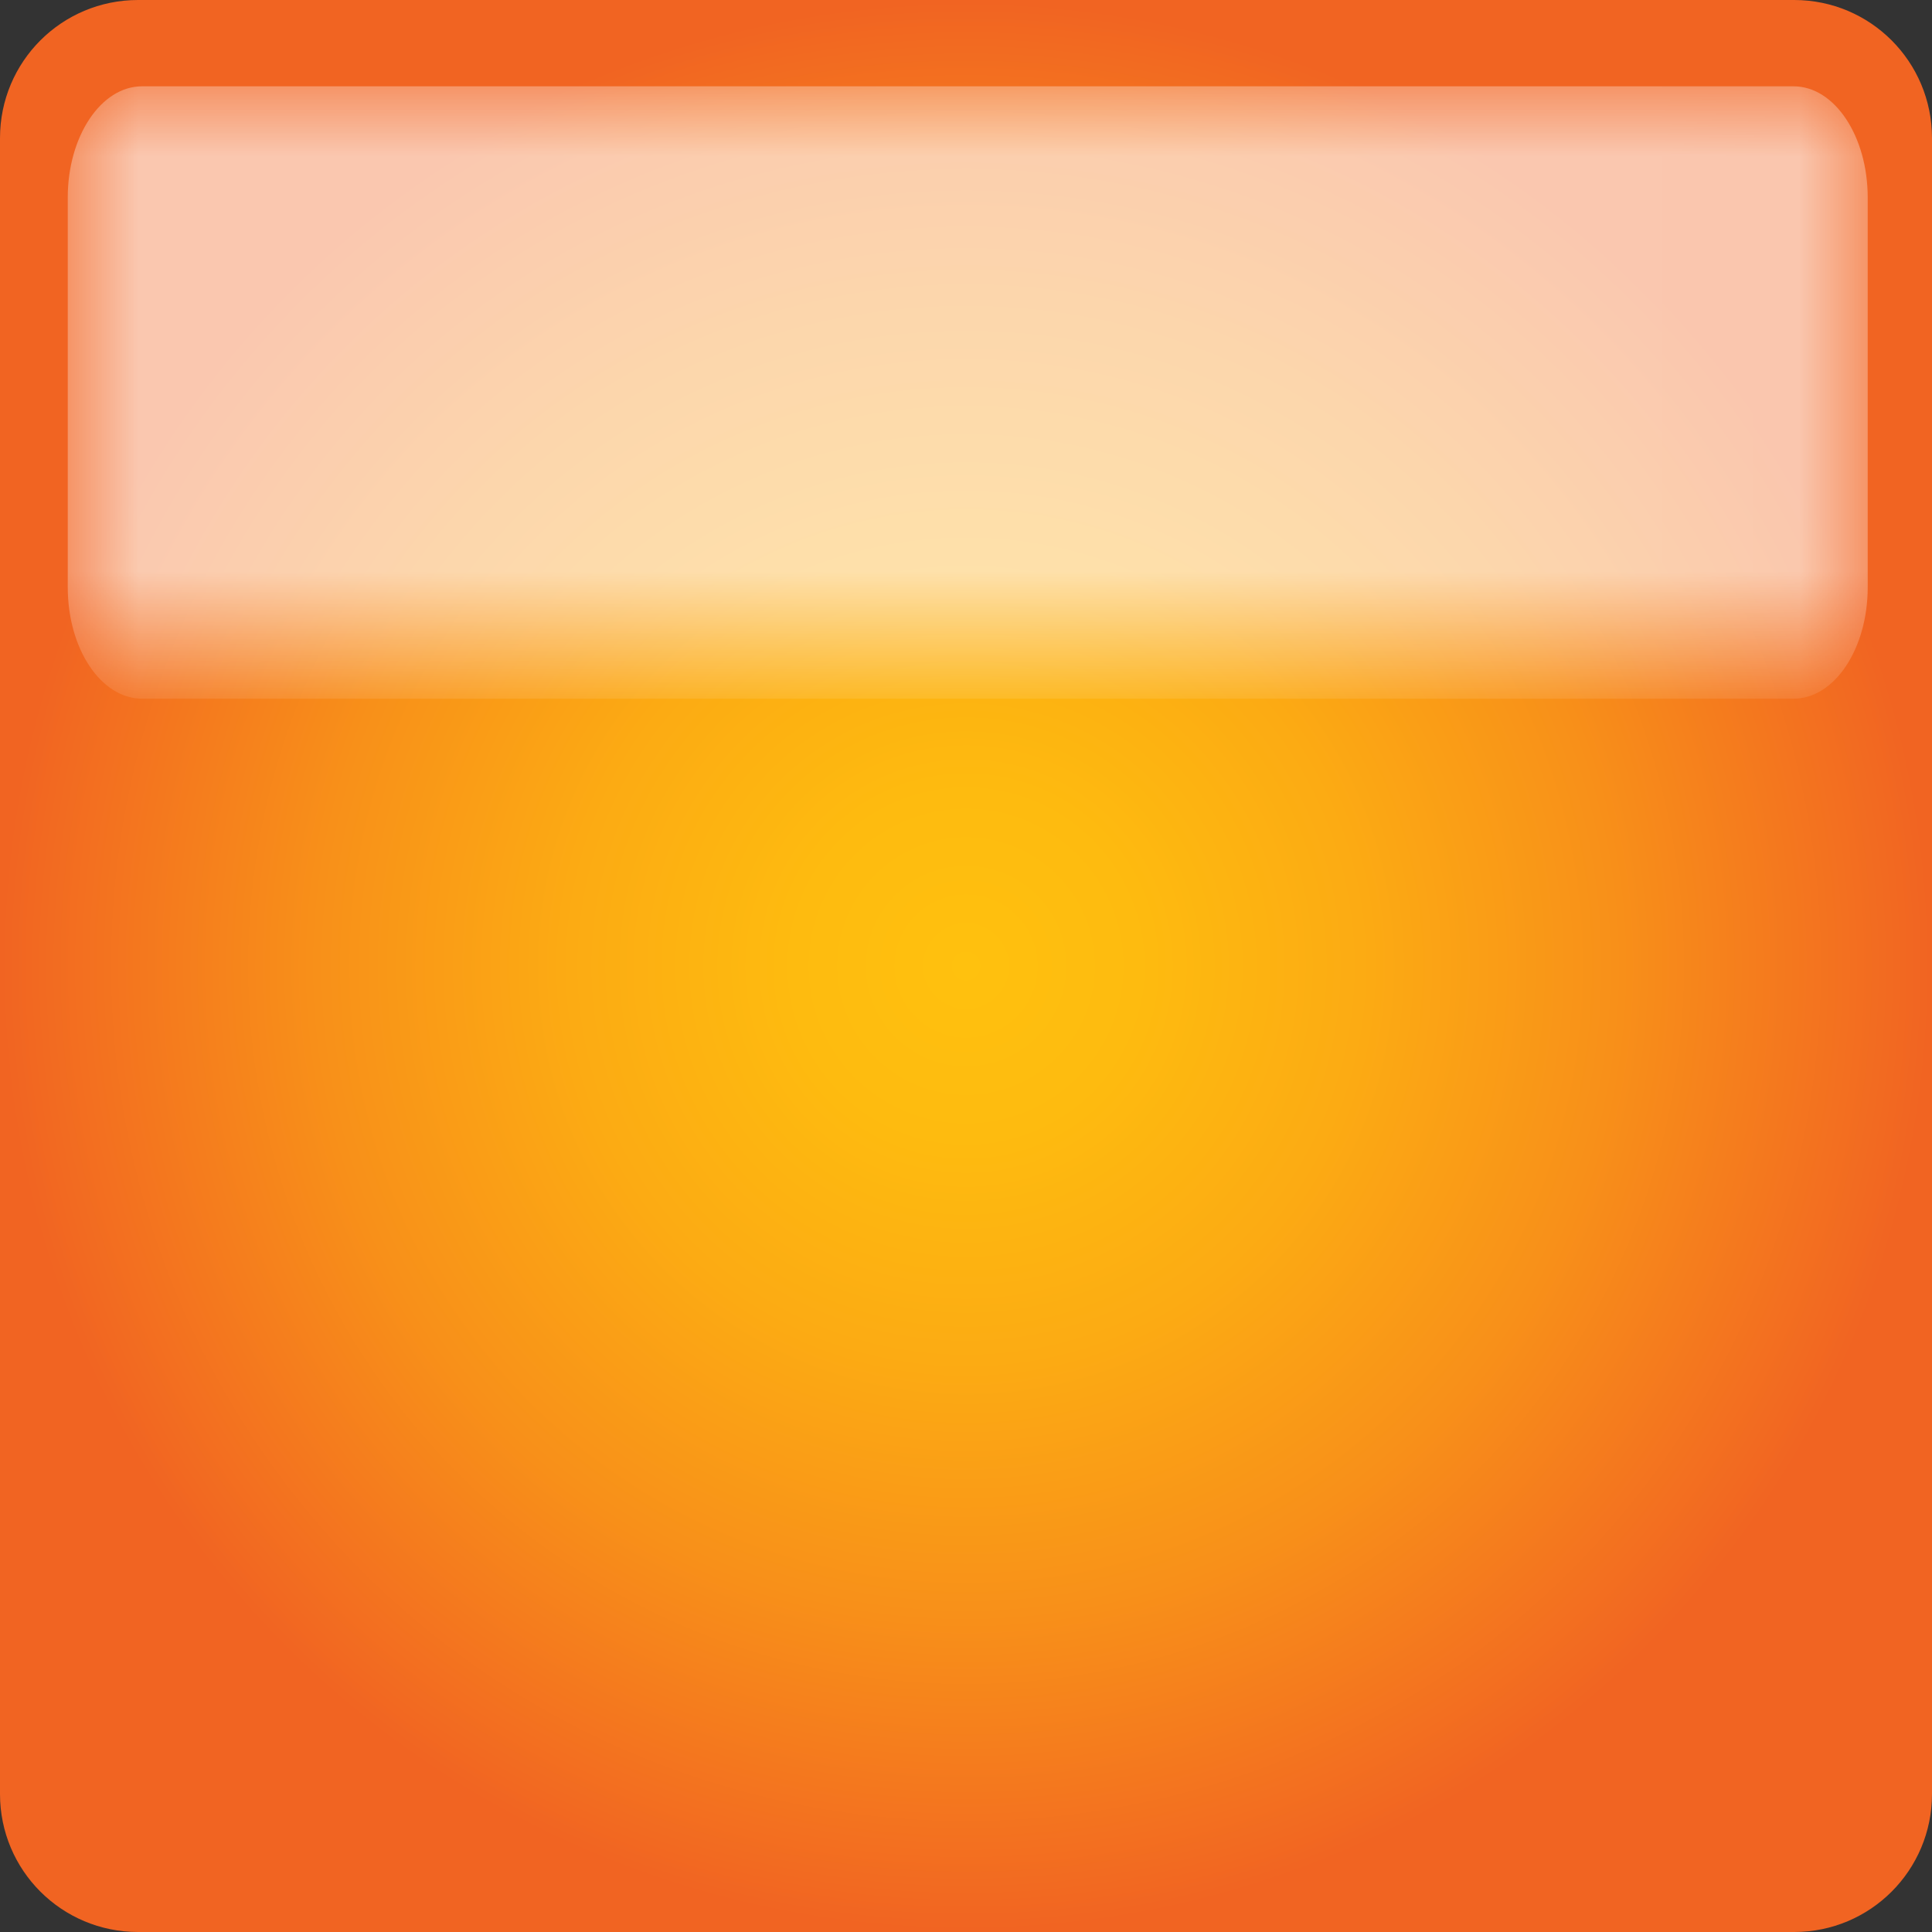 <?xml version="1.0" encoding="utf-8"?>
<!-- Generator: Adobe Illustrator 12.0.1, SVG Export Plug-In . SVG Version: 6.00 Build 51448)  -->
<!DOCTYPE svg PUBLIC "-//W3C//DTD SVG 1.1//EN" "http://www.w3.org/Graphics/SVG/1.1/DTD/svg11.dtd">
<svg  version="1.1" id="图层_1" xmlns="http://www.w3.org/2000/svg" xmlns:xlink="http://www.w3.org/1999/xlink" width="13.945" height="13.945"
	 viewBox="0 0 13.945 13.945" overflow="visible" enable-background="new 0 0 13.945 13.945" xml:space="preserve">
<rect x="0" y="0" width="13.945" height="13.945" fill="#333333" stroke="none"/>
<g>
	<radialGradient id="XMLID_4_" cx="6.973" cy="6.973" r="6.973" gradientUnits="userSpaceOnUse">
		<stop  offset="0" style="stop-color:#FFC10E"/>
		<stop  offset="0.178" style="stop-color:#FEBB0F"/>
		<stop  offset="0.41" style="stop-color:#FCAB13"/>
		<stop  offset="0.673" style="stop-color:#F89019"/>
		<stop  offset="0.957" style="stop-color:#F26A21"/>
		<stop  offset="1" style="stop-color:#F16422"/>
	</radialGradient>
	<path fill="url(#XMLID_4_)" d="M13.945,12.949c0,0.551-0.445,0.996-0.995,0.996H0.997C0.445,13.945,0,13.5,0,12.949V0.997
		C0,0.445,0.445,0,0.997,0H12.95c0.55,0,0.995,0.445,0.995,0.997V12.949z"/>
	<defs>
		<filter id="Adobe_OpacityMaskFilter" filterUnits="userSpaceOnUse" x="0.489" y="0.623" width="12.992" height="4.42">
			<feColorMatrix  type="matrix" values="1 0 0 0 0  0 1 0 0 0  0 0 1 0 0  0 0 0 1 0"/>
		</filter>
	</defs>
	<mask maskUnits="userSpaceOnUse" x="0.489" y="0.623" width="12.992" height="4.42" id="XMLID_5_">
		<g filter="url(#Adobe_OpacityMaskFilter)">
			<linearGradient id="XMLID_6_" gradientUnits="userSpaceOnUse" x1="6.993" y1="0.462" x2="6.993" y2="5.043">
				<stop  offset="0" style="stop-color:#FFFFFF"/>
				<stop  offset="1" style="stop-color:#000000"/>
			</linearGradient>
			<rect x="0.415" y="0.516" fill="url(#XMLID_6_)" width="13.156" height="4.634"/>
		</g>
	</mask>
	<path opacity="0.8" mask="url(#XMLID_5_)" fill="#FFFFFF" d="M13.481,4.239c0,0.443-0.239,0.804-0.535,0.804H1.025
		c-0.296,0-0.536-0.36-0.536-0.804V1.426c0-0.442,0.24-0.803,0.536-0.803h11.921c0.296,0,0.535,0.36,0.535,0.803V4.239z"/>
</g>
</svg>
